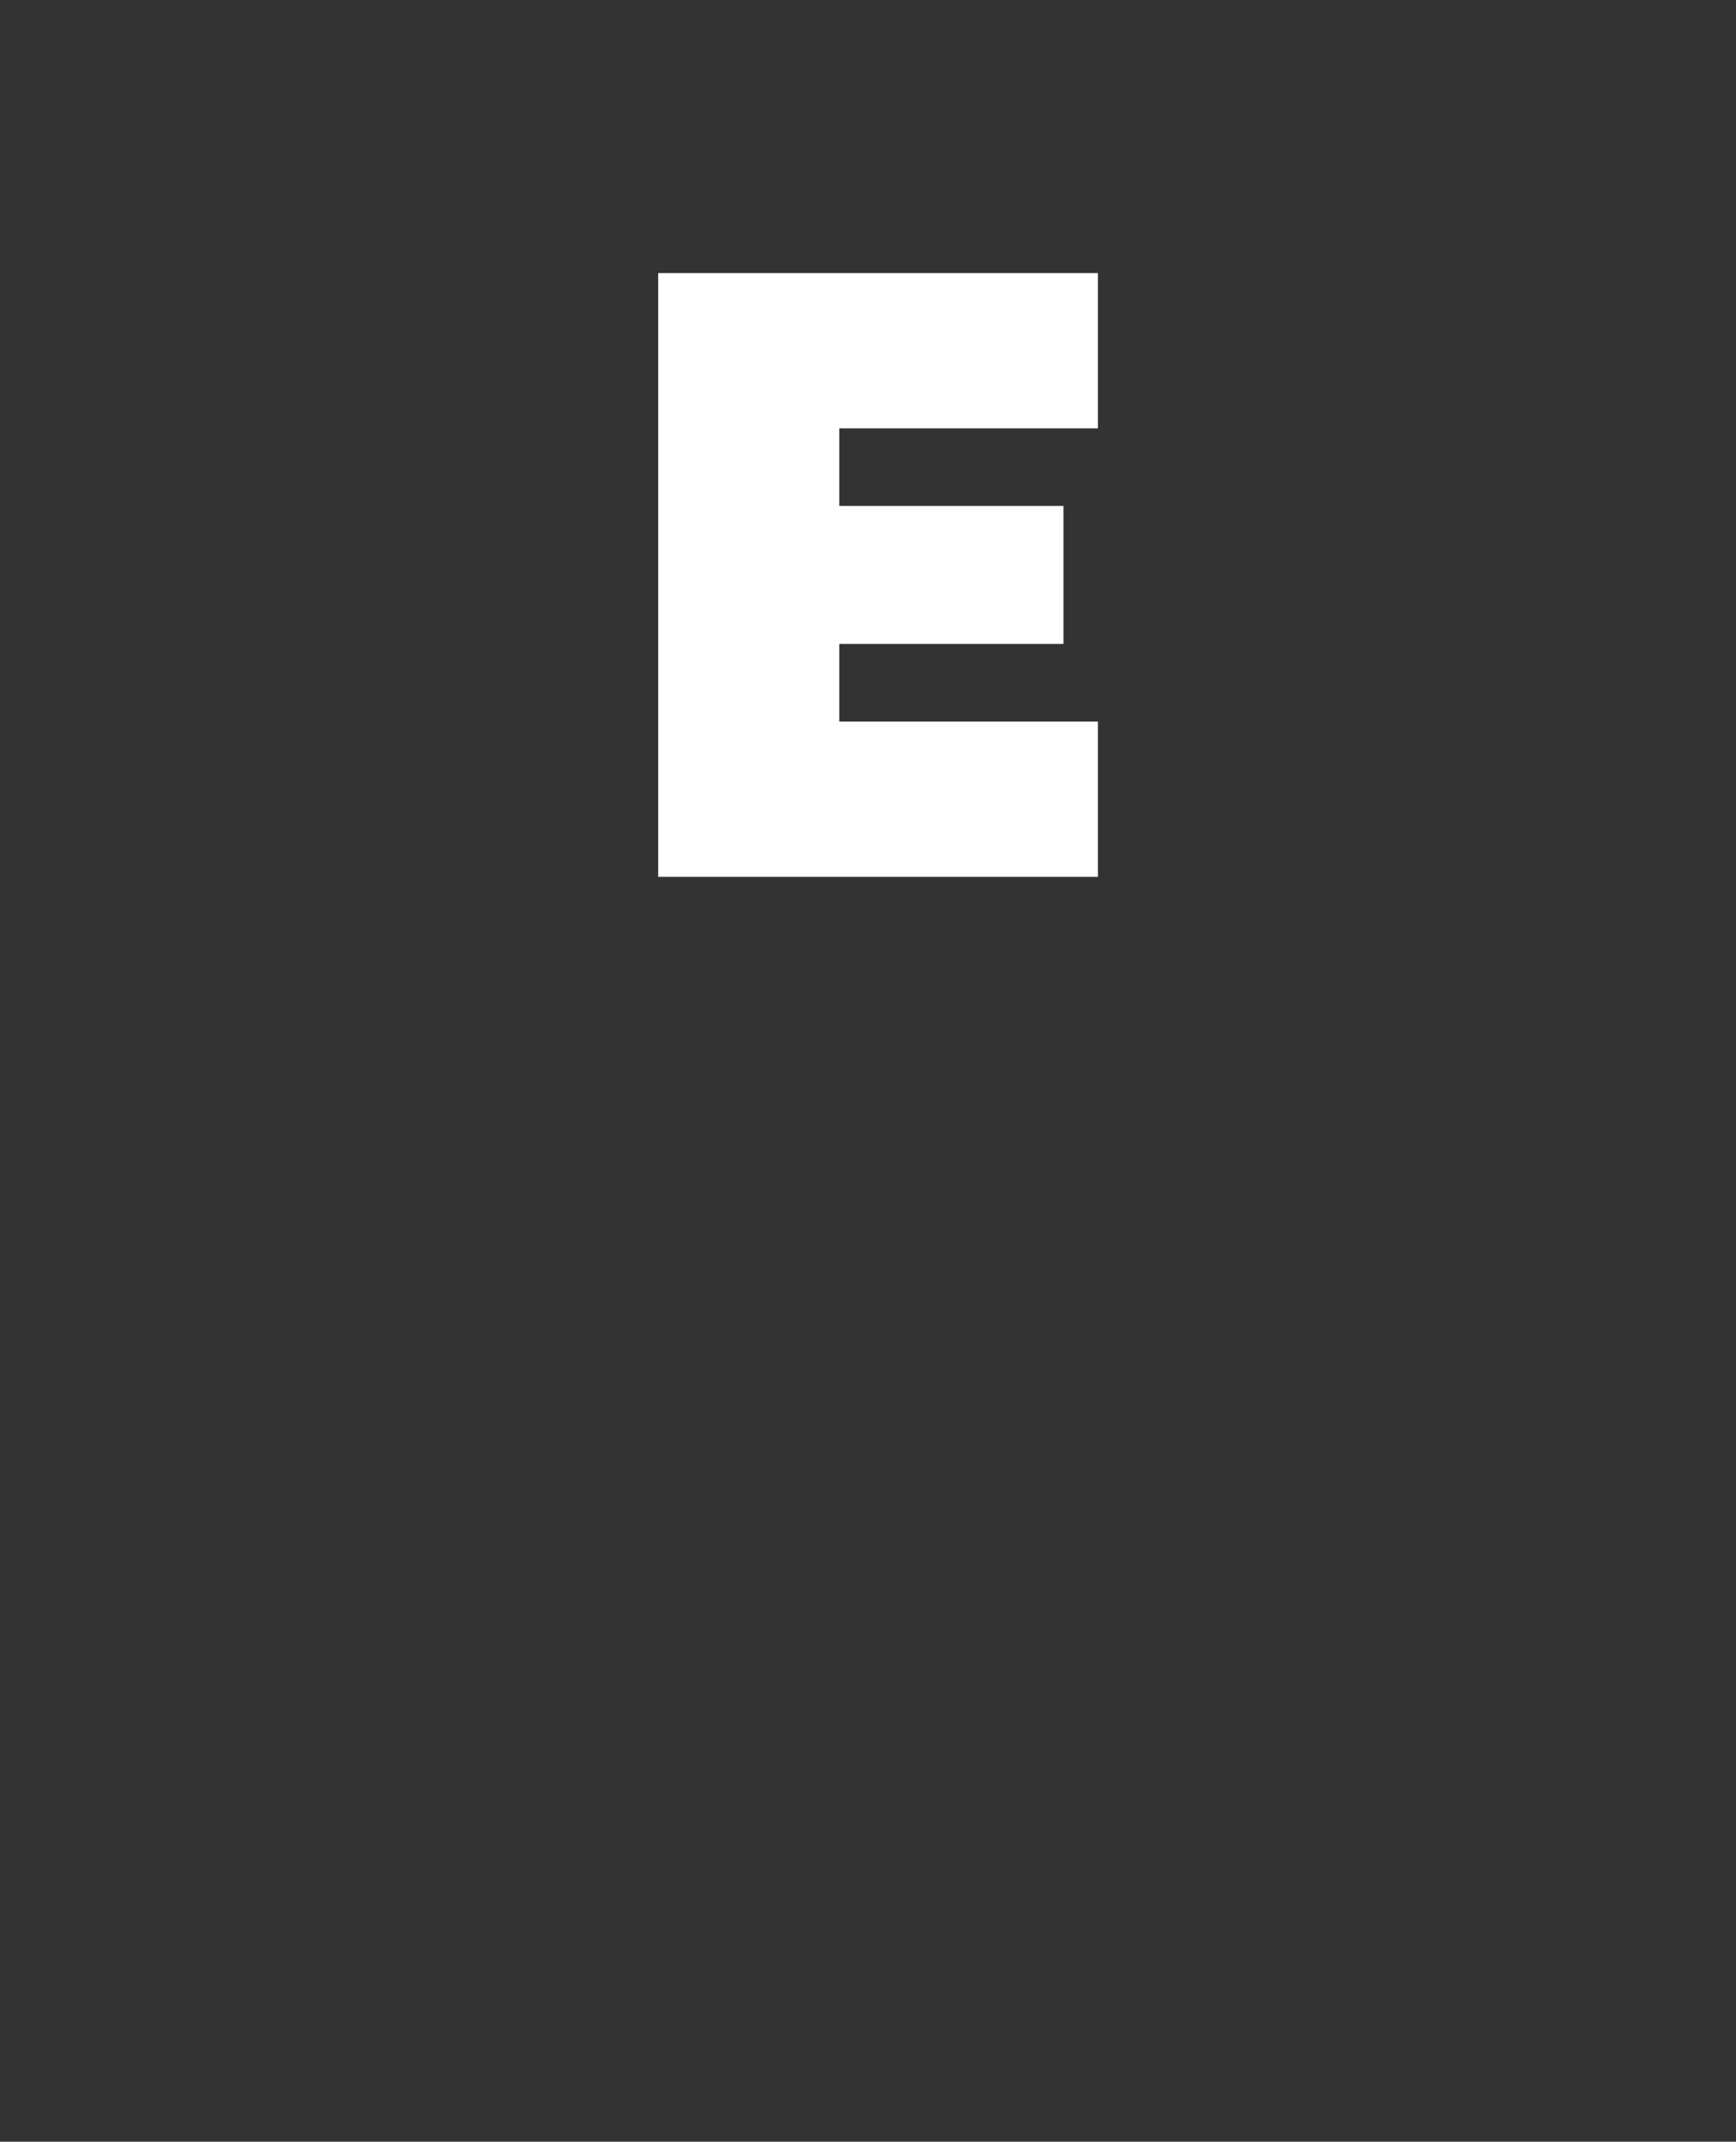 <?xml version="1.0" standalone="no"?><!DOCTYPE svg PUBLIC "-//W3C//DTD SVG 1.1//EN" "http://www.w3.org/Graphics/SVG/1.1/DTD/svg11.dtd"><svg xmlns="http://www.w3.org/2000/svg" version="1.1" width="60.4px" height="74.5px" viewBox="0 -8 60.4 74.5" style="top:-8px"><rect x="0" y="-8" width="60.4" height="74.5" fill="#333333" stroke="none"/><desc>E</desc><defs/><g id="Polygon55779"><path d="m22.9 22.5v-21h15.3v5.4h-9v2.7h7.8v4.8h-7.8v2.7h9v5.4H22.9z" stroke="none" fill="#fff"/></g></svg>